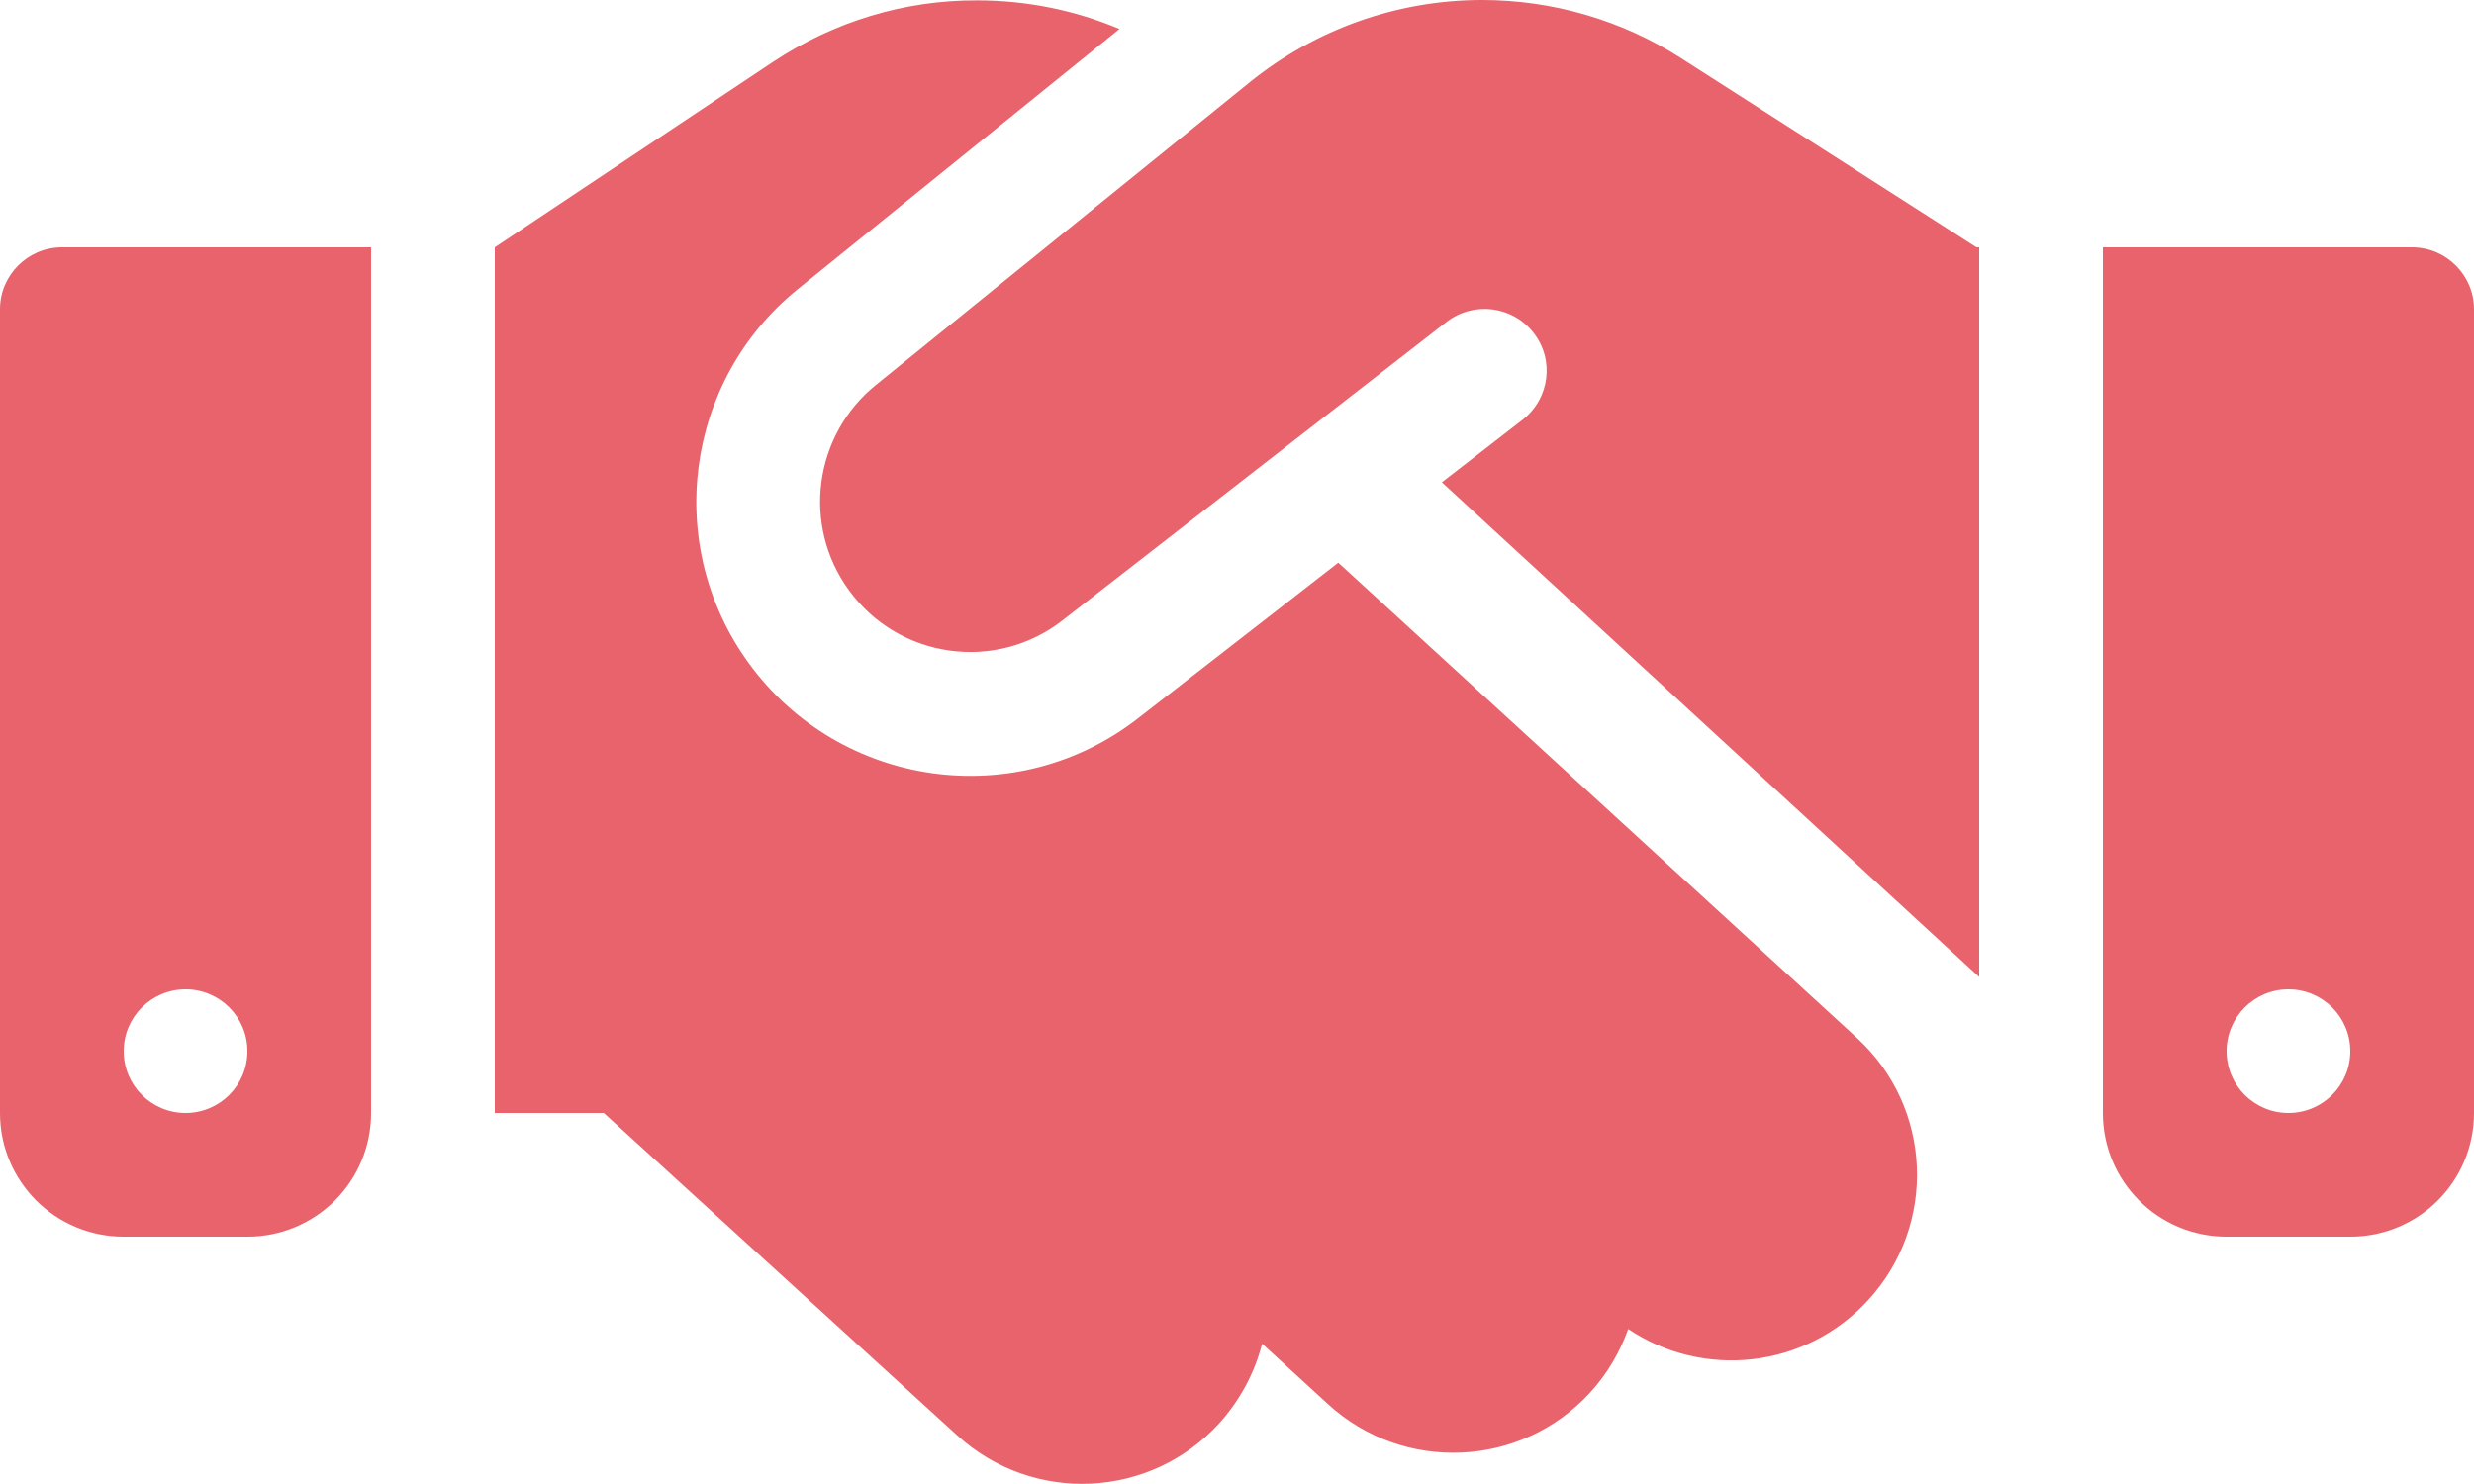 <?xml version="1.0" encoding="UTF-8"?>
<svg id="Layer_1" data-name="Layer 1" xmlns="http://www.w3.org/2000/svg" viewBox="0 0 640 383.96">
  <defs>
    <style>
      .cls-1 {
        fill: #e8636b;
      }
    </style>
  </defs>
  <path class="cls-1" d="M323.4,21.2l-96.8,78.4c-16.1,13-19.2,36.4-7,53.1,12.9,17.8,38,21.3,55.3,7.8l99.3-77.2c7-5.4,17-4.2,22.5,2.8s4.2,17-2.8,22.5l-20.9,16.2,139,128V64h-.7l-3.9-2.5-72.6-46.5c-15.3-9.8-33.2-15-51.4-15-21.8,0-43,7.5-60,21.2ZM346.2,145.6l-51.7,40.2c-31.5,24.6-77.2,18.2-100.8-14.2-22.2-30.5-16.6-73.1,12.7-96.8L289.6,7.5C278,2.6,265.5.1,252.8.1c-18.8-.1-37.1,5.5-52.8,15.9l-72,48v224h28.2l91.4,83.4c19.6,17.9,49.9,16.5,67.8-3.1,5.5-6.1,9.2-13.2,11.1-20.6l17,15.6c19.5,17.9,49.9,16.6,67.8-2.9,4.5-4.9,7.8-10.6,9.9-16.5,19.4,13,45.8,10.3,62.1-7.5,17.9-19.5,16.6-49.9-2.9-67.8l-134.2-123h0ZM16,64c-8.8,0-16,7.2-16,16v208c0,17.7,14.3,32,32,32h32c17.7,0,32-14.3,32-32V64H16ZM48,256c8.84,0,16,7.16,16,16s-7.16,16-16,16-16-7.16-16-16,7.16-16,16-16ZM544,64v224c0,17.7,14.3,32,32,32h32c17.7,0,32-14.3,32-32V80c0-8.8-7.2-16-16-16h-80ZM576,272c0-8.84,7.16-16,16-16s16,7.16,16,16-7.16,16-16,16-16-7.16-16-16Z"/>
</svg>